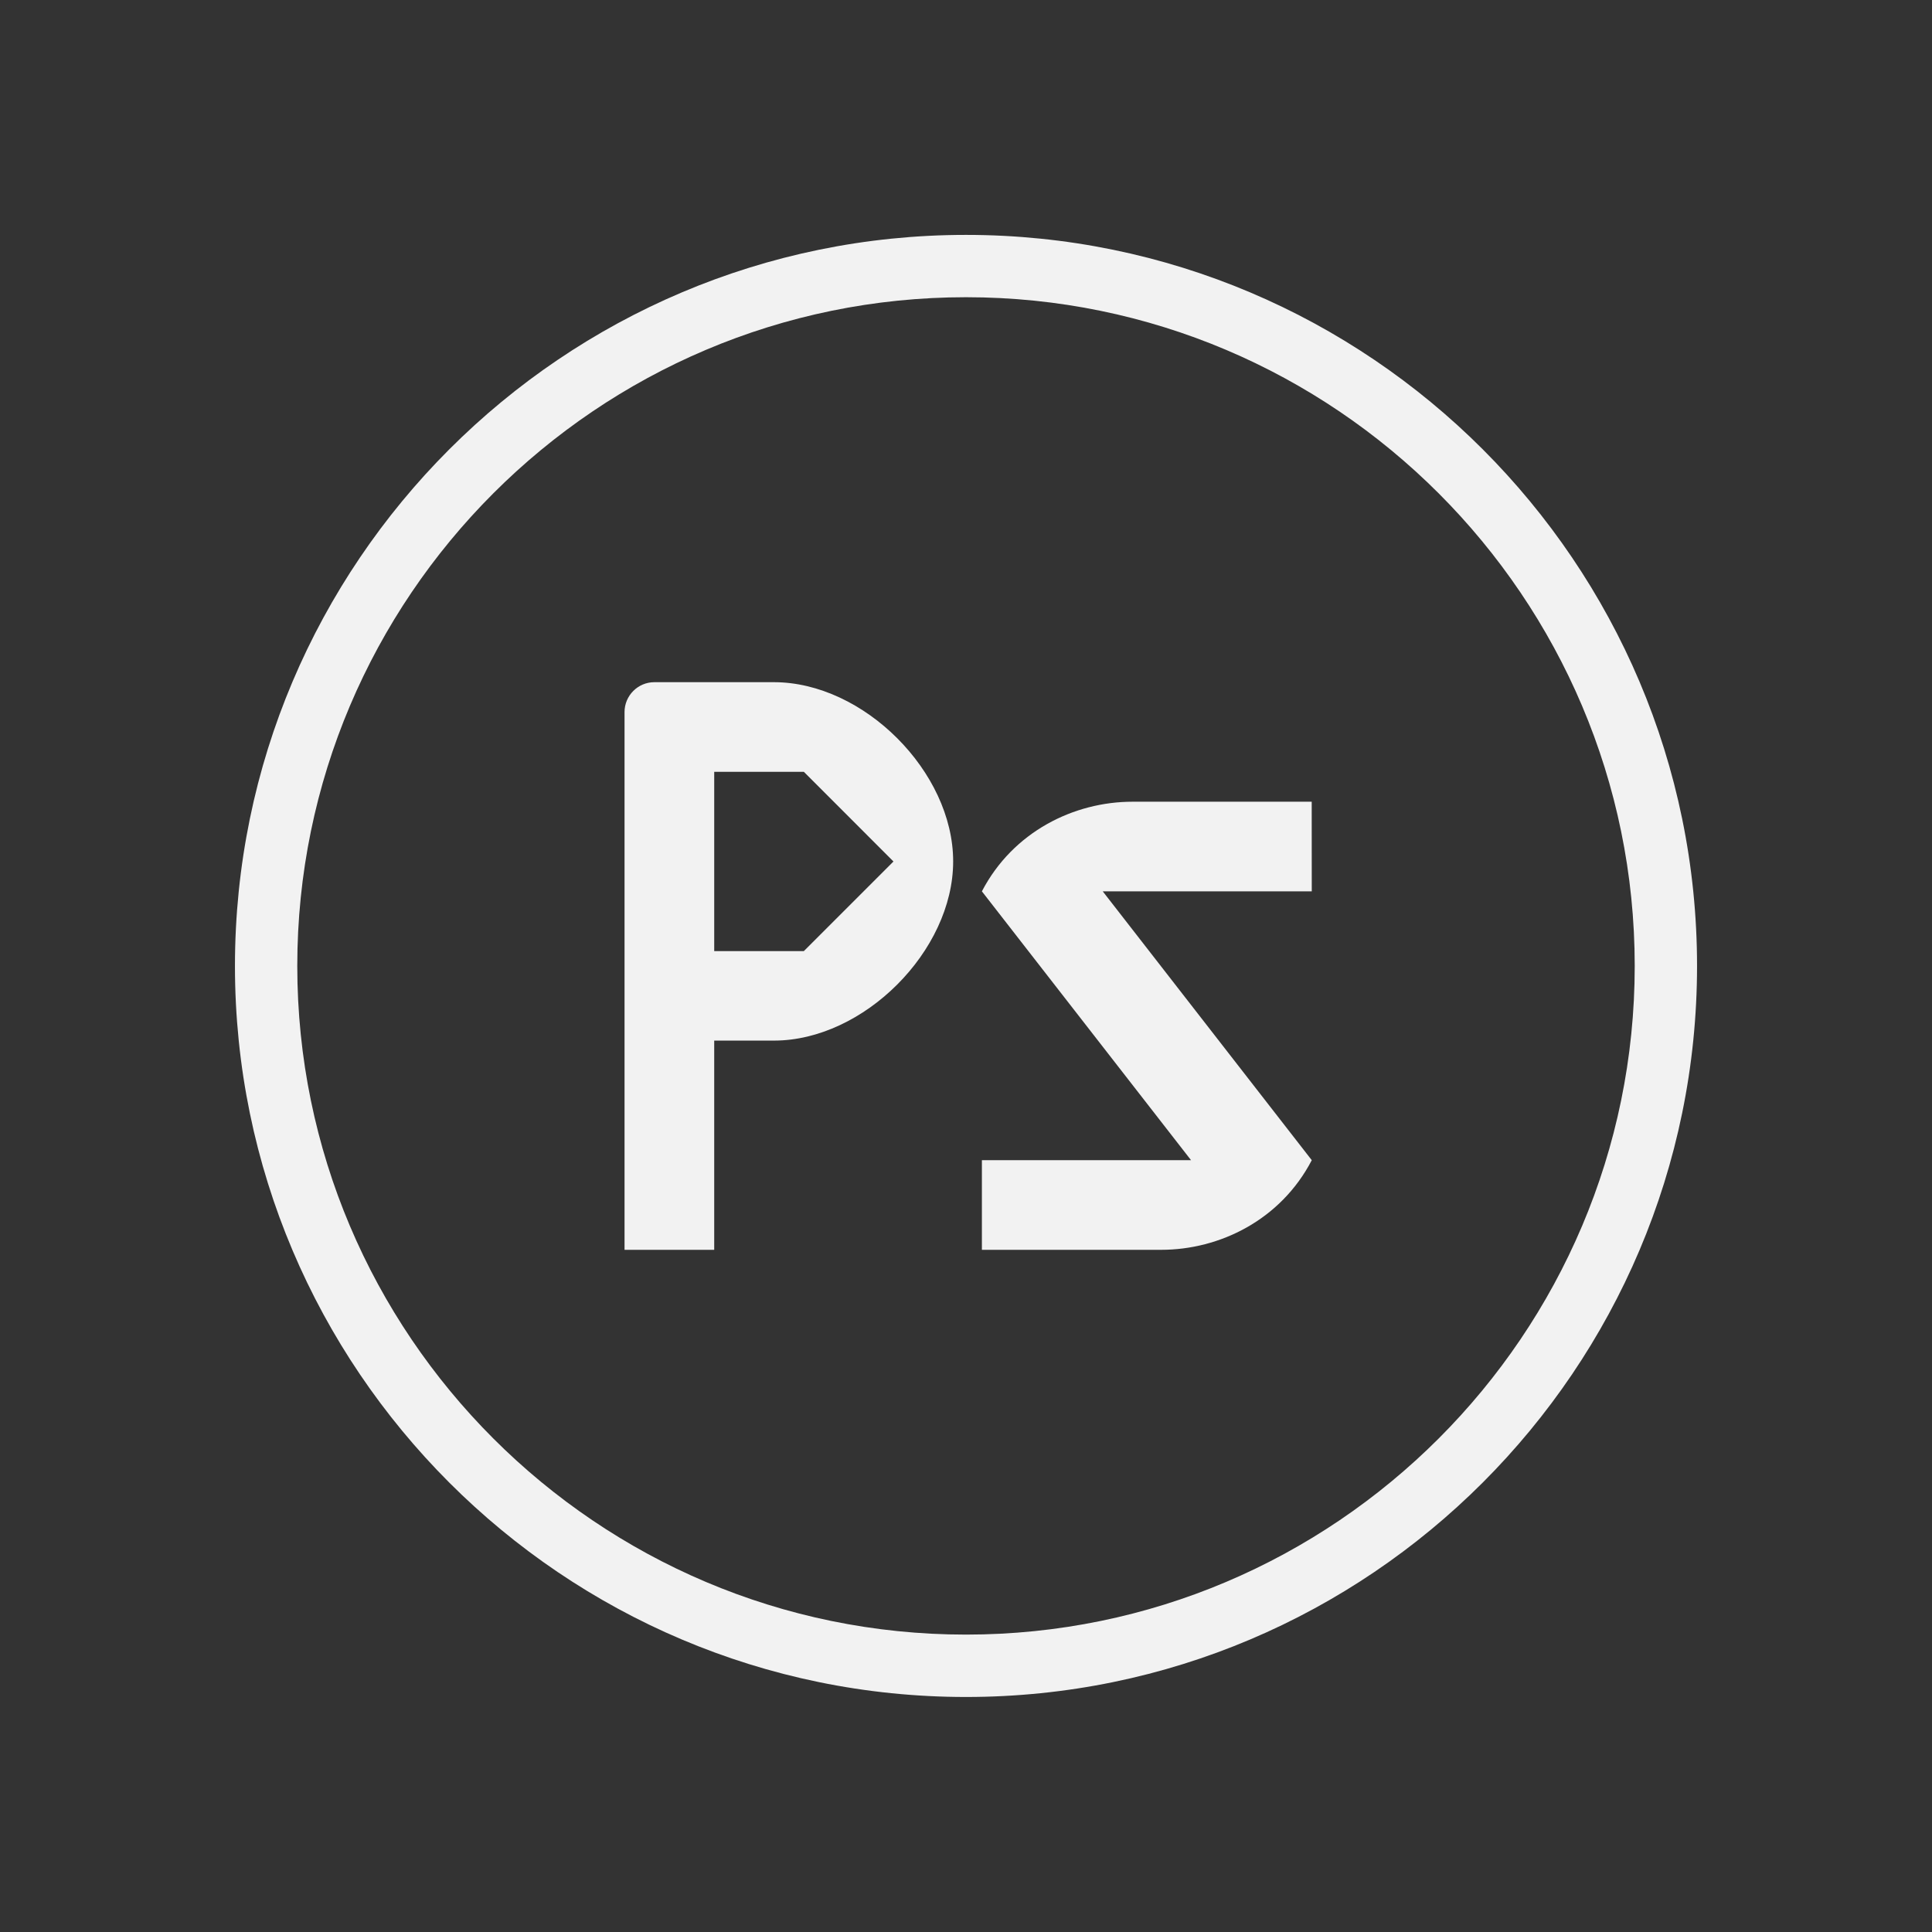 <?xml version="1.0" encoding="utf-8"?>
<!-- Generator: Adobe Illustrator 16.0.0, SVG Export Plug-In . SVG Version: 6.00 Build 0)  -->
<!DOCTYPE svg PUBLIC "-//W3C//DTD SVG 1.1//EN" "http://www.w3.org/Graphics/SVG/1.1/DTD/svg11.dtd">
<svg version="1.1" id="Laag_1" xmlns="http://www.w3.org/2000/svg" xmlns:xlink="http://www.w3.org/1999/xlink" x="0px" y="0px"
	 width="31px" height="31px" viewBox="0 0 31 31" enable-background="new 0 0 31 31" xml:space="preserve">
<rect x="0" y="0" width="31" height="31" fill="#333333" stroke="none"/>
<g id="Laag_6">
</g>
<g id="Laag_2">
</g>
<g id="Laag_4">
</g>
<g id="hulplijnen" display="none">
</g>
<g id="Laag_3">
</g>
<g id="Laag_1_1_">
	<g>
		<g>
			<g>
				<g>
					<path fill="#F2F2F2" d="M12.418,10.946H11.46h-0.48h-0.479H10.5c-0.264,0-0.479,0.215-0.479,0.48v0.001v8.627h1.439v-3.357
						h0.958c1.438,0,2.876-1.437,2.876-2.875C15.295,12.384,13.857,10.946,12.418,10.946z M12.898,15.261H11.46v-2.877h1.438
						l1.438,1.439L12.898,15.261z"/>
				</g>
				<g>
					<path fill="#F2F2F2" d="M21.047,12.864h-2.875c-0.939,0-1.918,0.48-2.417,1.438l3.356,4.314h-3.356v1.438h2.877
						c0.938,0,1.917-0.479,2.416-1.438l-3.354-4.314h3.354L21.047,12.864L21.047,12.864z"/>
				</g>
			</g>
		</g>
		<g>
			<circle fill="none" cx="15.5" cy="15.5" r="15.5"/>
		</g>
		<g>
			<path fill="#F2F2F2" d="M15.5,27.229c-6.468,0-11.73-5.262-11.73-11.729S9.032,3.769,15.5,3.769s11.73,5.262,11.73,11.73
				C27.23,21.967,21.968,27.229,15.5,27.229z M15.5,4.769c-5.917,0-10.73,4.813-10.73,10.73c0,5.916,4.813,10.729,10.73,10.729
				s10.73-4.813,10.73-10.729S21.417,4.769,15.5,4.769z"/>
		</g>
	</g>
</g>
</svg>
